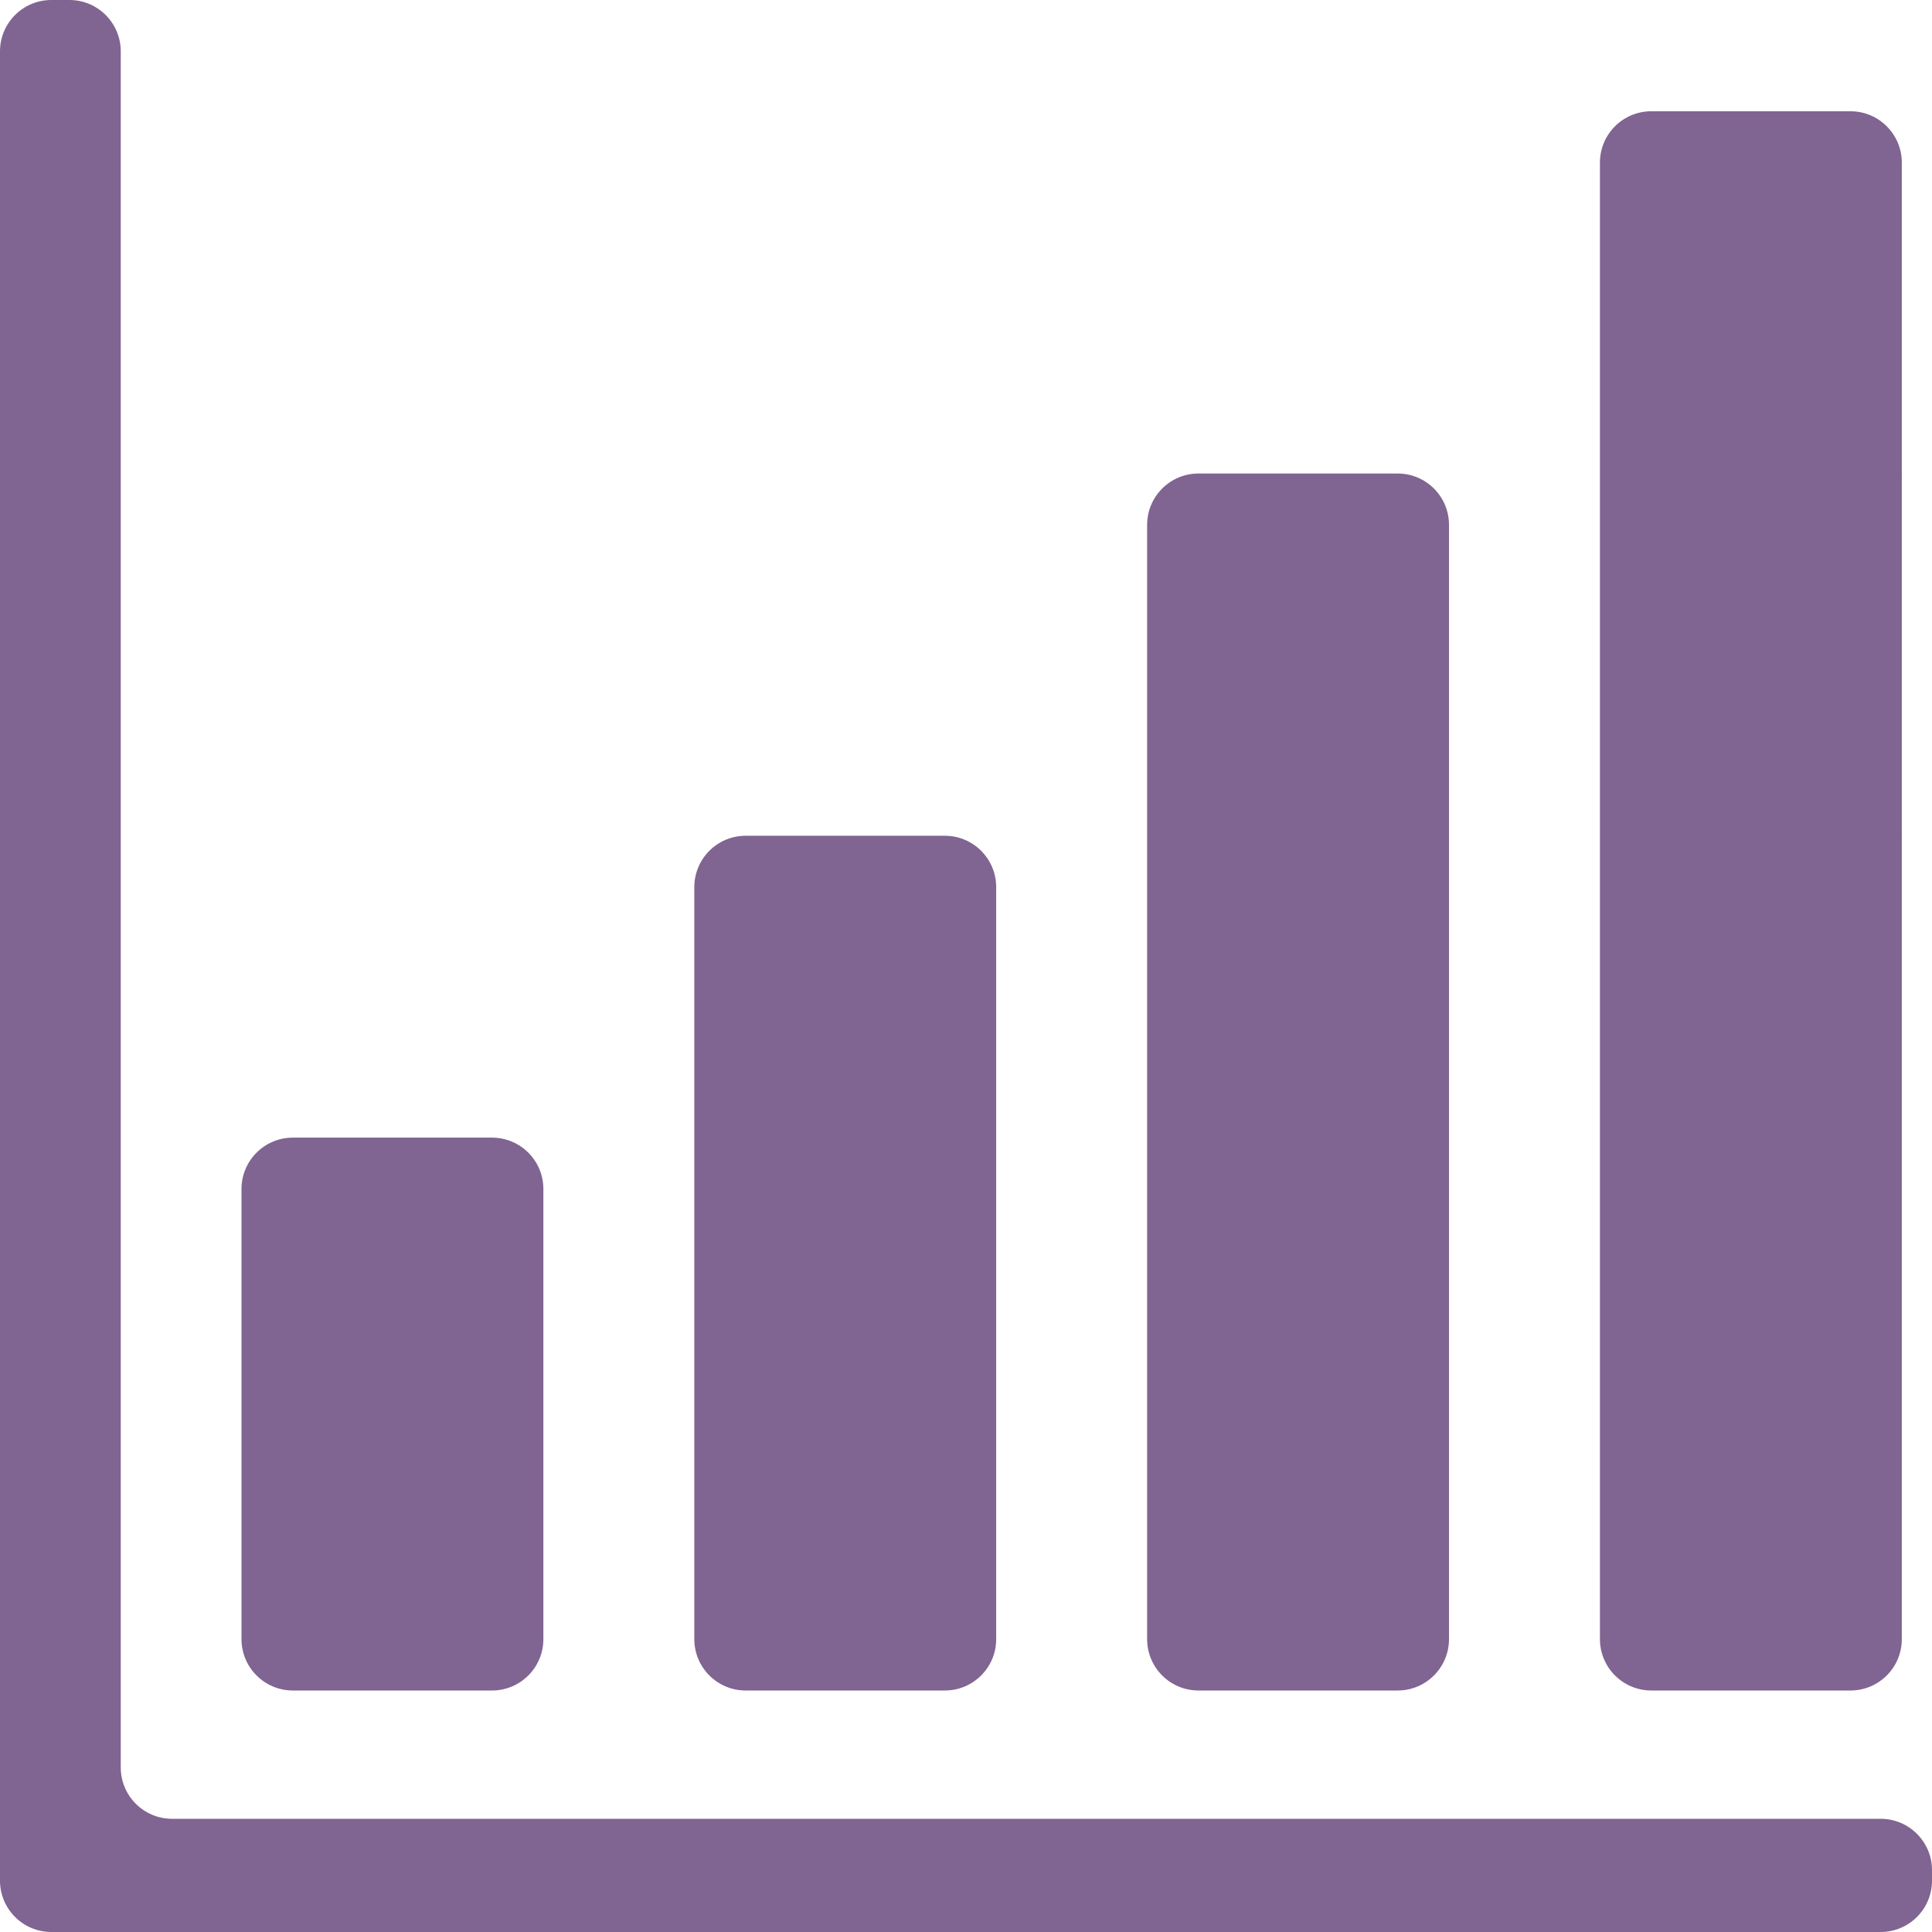 <svg version="1.1" id="_x32_" xmlns="http://www.w3.org/2000/svg" width="800" height="800" viewBox="0 0 512 512" xml:space="preserve"><style>.st0{fill:#806491}</style><path class="st0" d="M77.609 448h52.781c7.516 0 13.609-6.094 13.609-13.609V315.094c0-7.516-6.094-13.609-13.609-13.609H77.609c-7.516 0-13.609 6.094-13.609 13.609v119.297C64 441.906 70.094 448 77.609 448zm120 0h52.781c7.516 0 13.609-6.094 13.609-13.609V235.094c0-7.516-6.094-13.609-13.609-13.609h-52.781c-7.516 0-13.609 6.094-13.609 13.609v199.297c0 7.515 6.094 13.609 13.609 13.609zm120 0h52.781c7.516 0 13.609-6.094 13.609-13.609V139.094c0-7.516-6.094-13.609-13.609-13.609h-52.781c-7.516 0-13.609 6.094-13.609 13.609v295.297c0 7.515 6.094 13.609 13.609 13.609zm120 0h52.781c7.516 0 13.609-6.094 13.609-13.609V43.094c0-7.516-6.094-13.609-13.609-13.609h-52.781c-7.516 0-13.609 6.094-13.609 13.609v391.297c0 7.515 6.094 13.609 13.609 13.609z"/><path class="st0" d="M498.391 482H45.609C38.094 482 32 475.906 32 468.391V13.609C32 6.094 25.906 0 18.391 0H13.61C6.094 0 0 6.094 0 13.609V498.39C0 505.906 6.094 512 13.609 512H498.39c7.516 0 13.609-6.094 13.609-13.609v-2.781c.001-7.516-6.093-13.61-13.608-13.61z"/></svg>